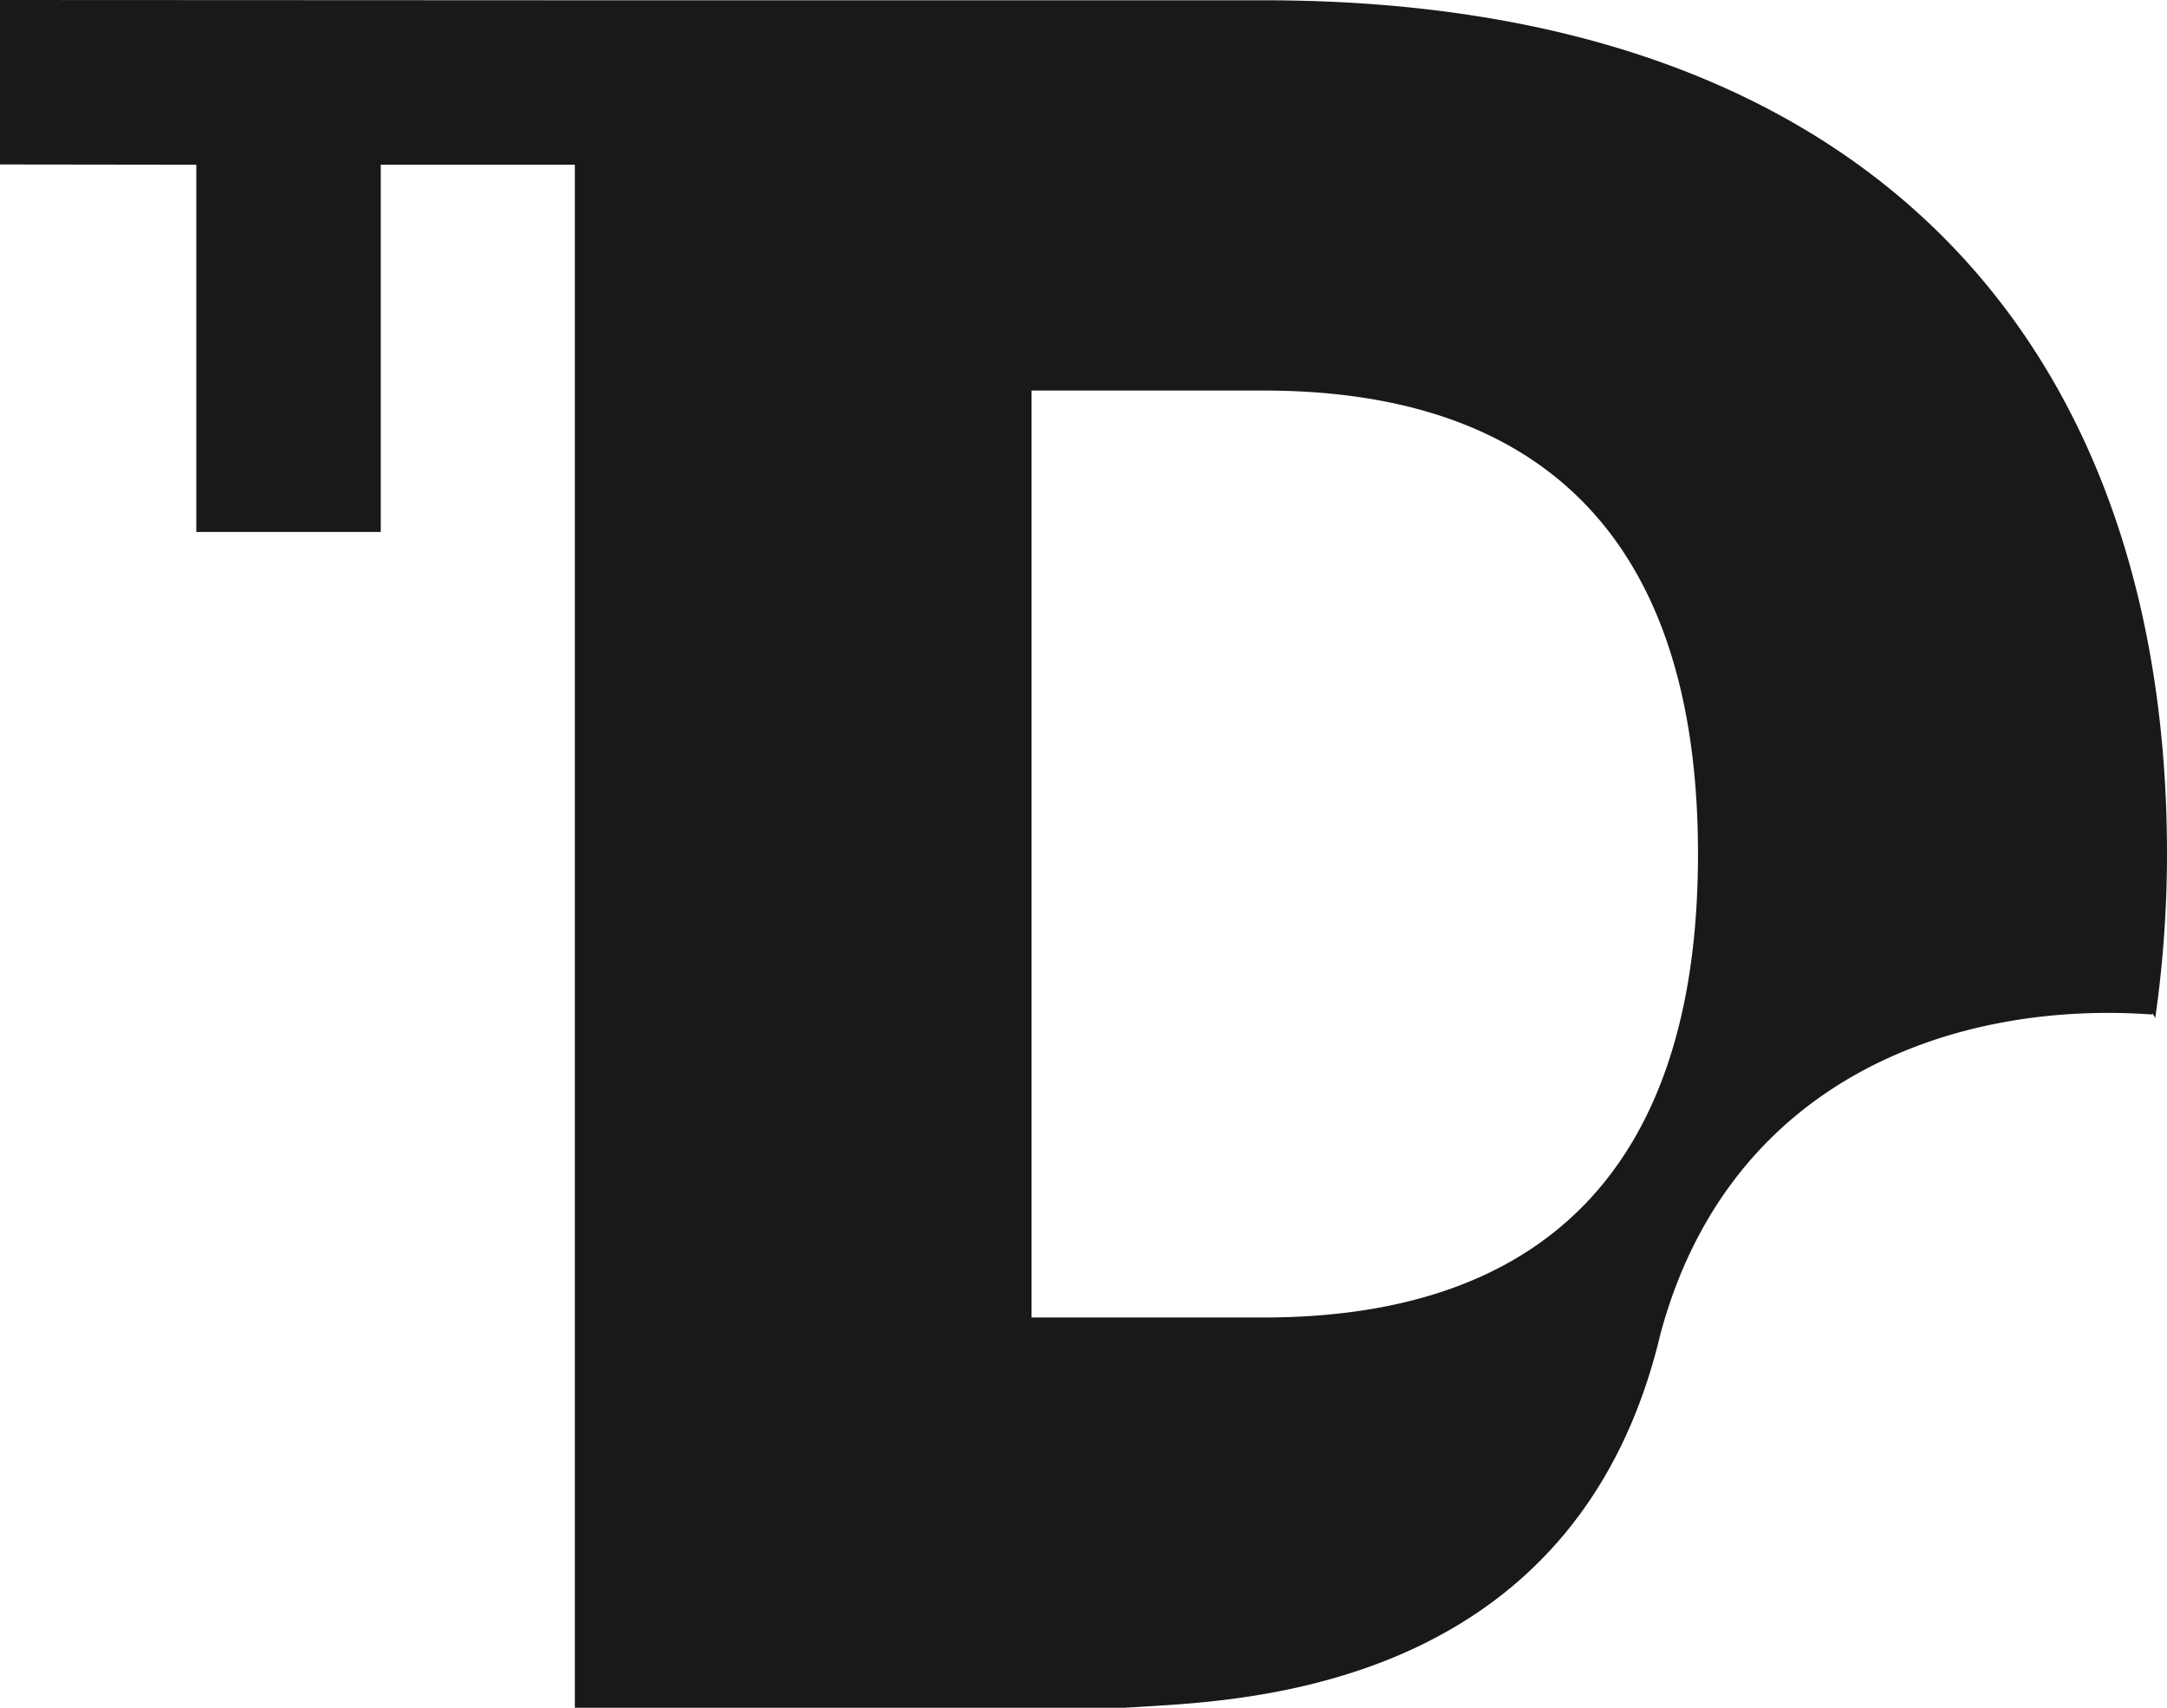 <svg xmlns="http://www.w3.org/2000/svg" xmlns:xlink="http://www.w3.org/1999/xlink" width="79.269" height="62.488" viewBox="0 0 79.269 62.488">
  <defs>
    <clipPath id="clip-path">
      <rect id="Rectangle_2" data-name="Rectangle 2" width="79.269" height="62.488" transform="translate(0 0)" fill="none"/>
    </clipPath>
  </defs>
  <g id="Group_3" data-name="Group 3" transform="translate(0 0)">
    <g id="Group_2" data-name="Group 2" clip-path="url(#clip-path)">
      <path id="Path_1" data-name="Path 1" d="M62.113,31.249c0,11.693-5.869,16.958-15.892,16.958H37.733V14.29h8.488c10.023,0,15.892,5.266,15.892,16.959m17.156,0C79.269,13.041,68.795.01,46.221.01H21.028L0,0V6.018l7.181.009V19.465h6.747V6.027h7.1V62.488H41.111l1.126-.068c4.443-.268,15.575-1.225,18.508-13.634C63.284,39.407,71.6,36.609,78.715,37.12c.007-.069.054,0,.118.119l.008,0a42.483,42.483,0,0,0,.428-5.994" fill="#1a1818"/>
    </g>
  </g>
</svg>
